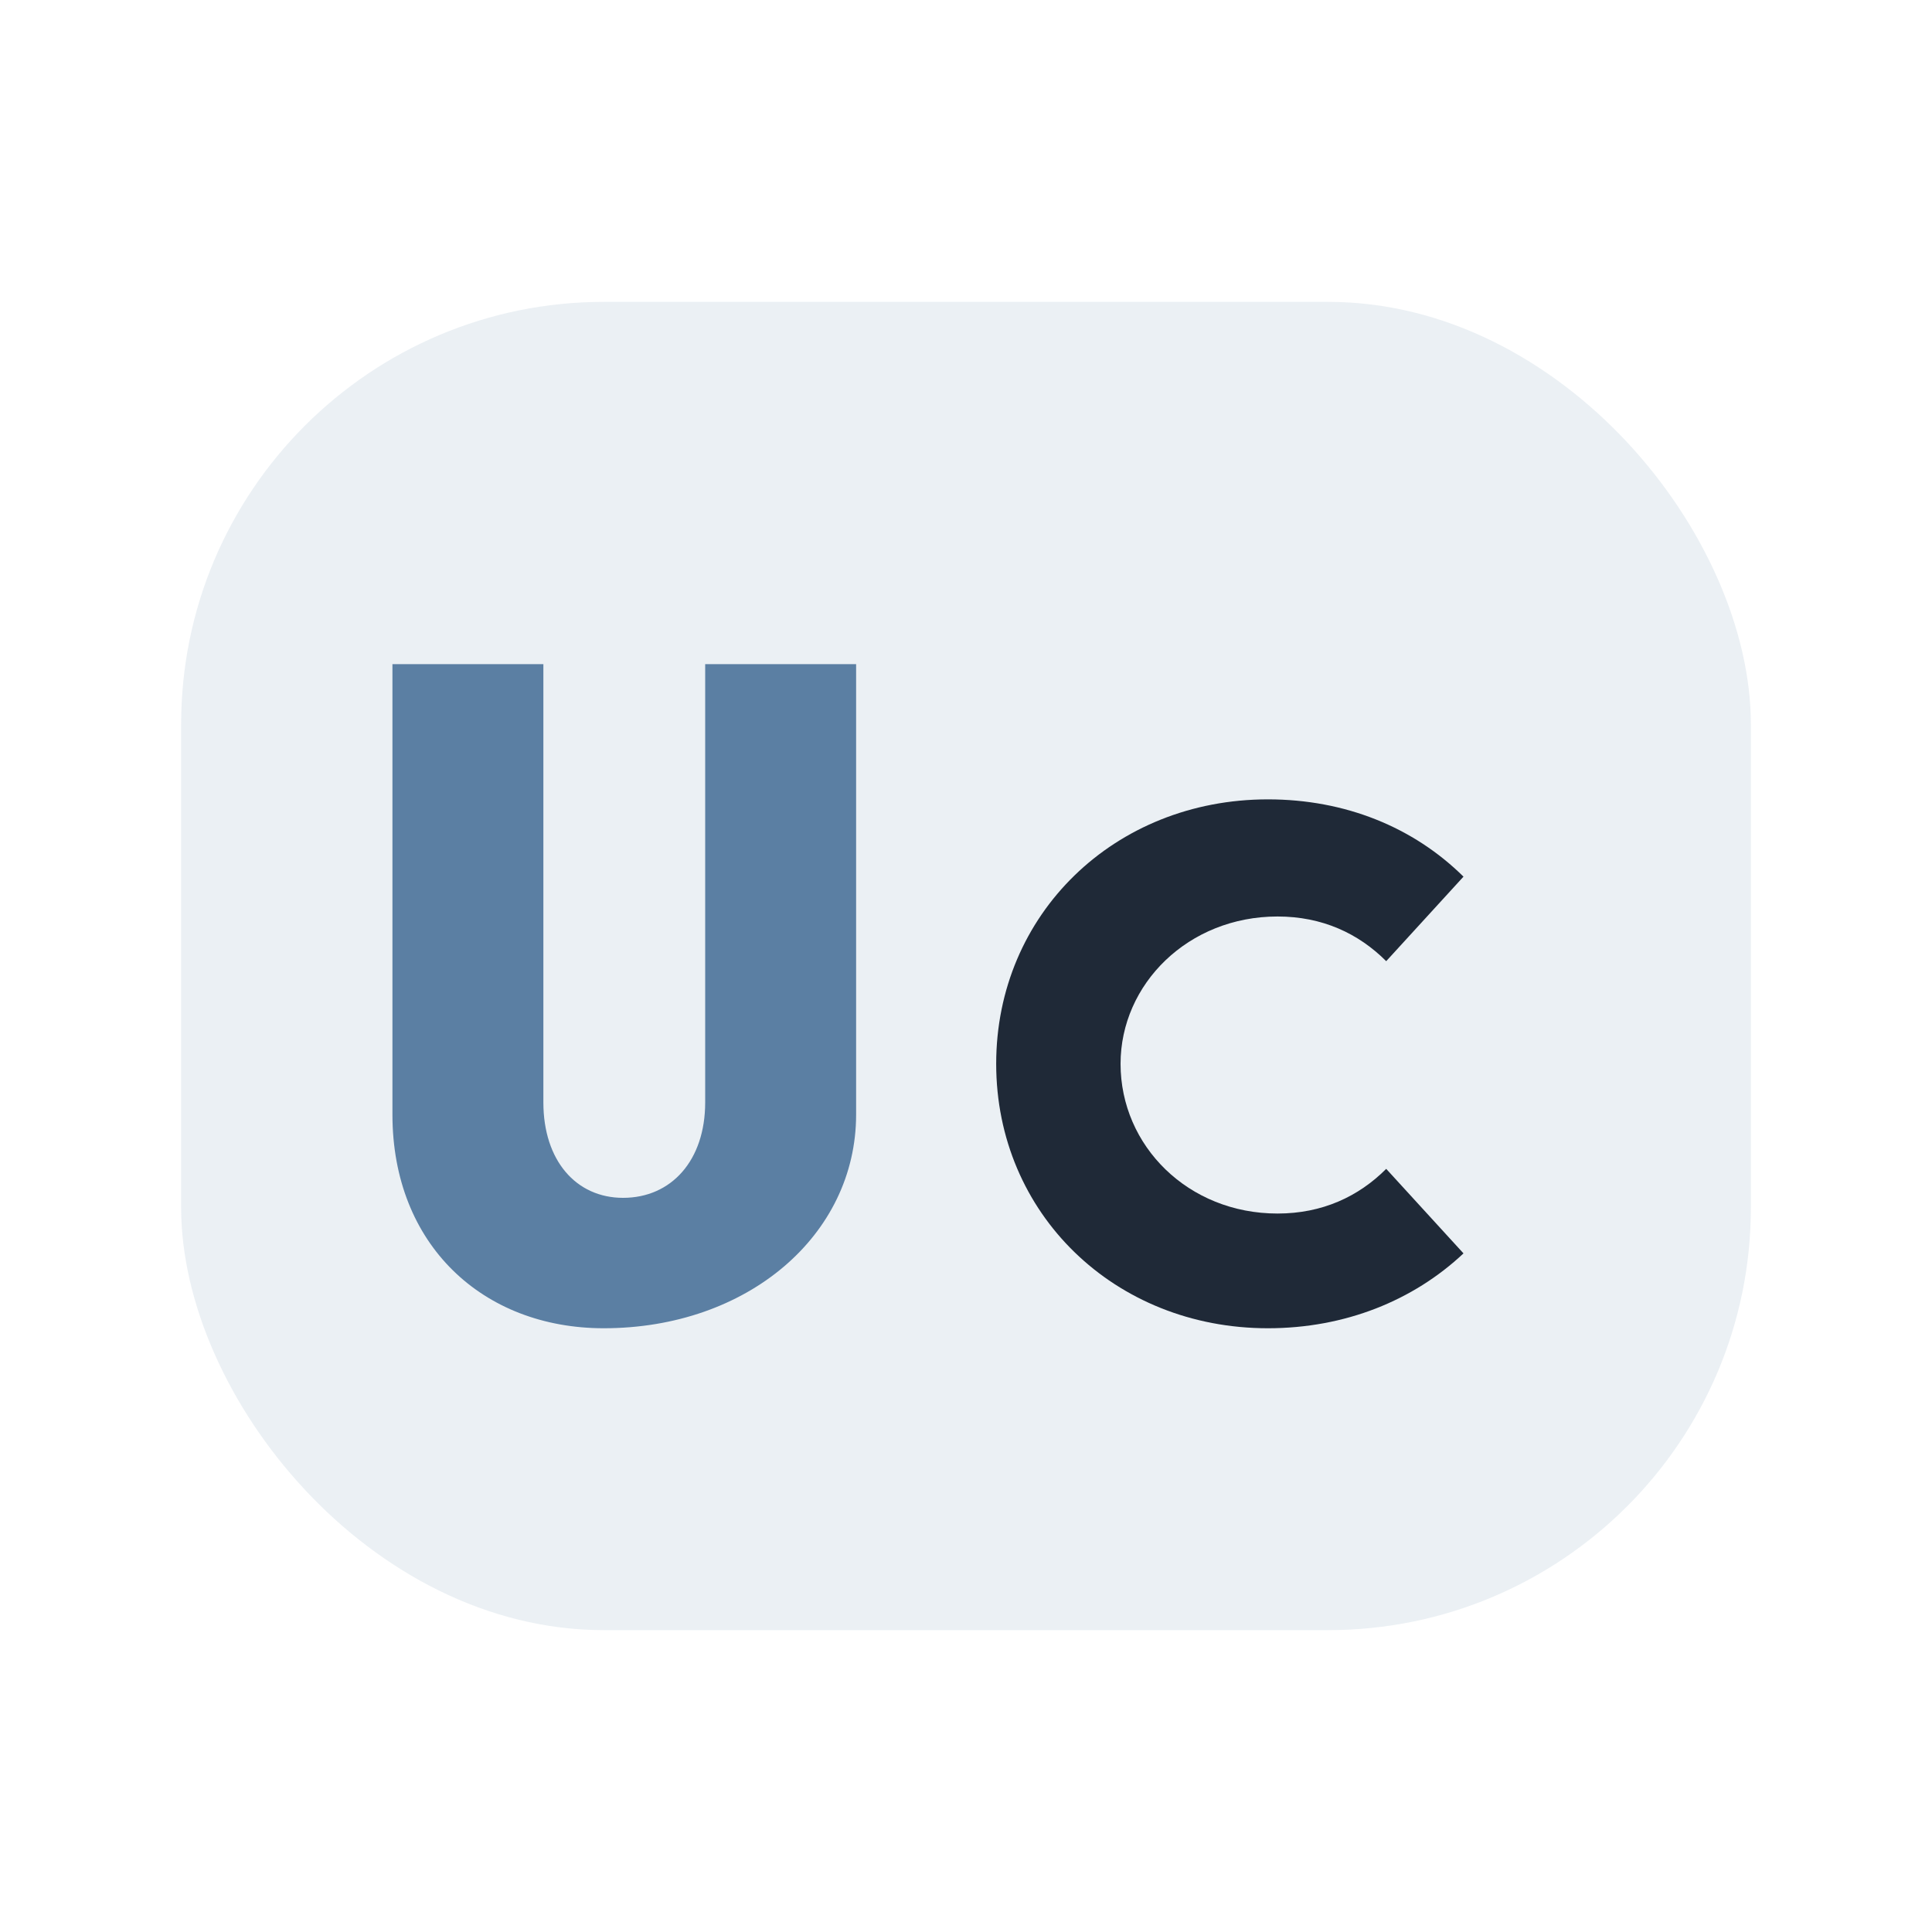<svg width="64" height="64" viewBox="0 0 64 64" fill="none" xmlns="http://www.w3.org/2000/svg">
  <rect x="6" y="10" width="52" height="44" rx="14" fill="#5B7FA3" opacity="0.12"/>
  <path d="M20 44c-4 0-7-2.76-7-7.08V22h5v14.52c0 1.92 1.08 3.16 2.64 3.16 1.6 0 2.72-1.24 2.72-3.16V22h5v14.92C28.36 40.92 24.76 44 20 44Z" fill="#5B7FA3"/>
  <path d="M42 44c-5.08 0-9-3.8-9-8.76 0-4.96 3.92-8.76 9-8.76 2.56 0 4.82.92 6.48 2.56l-2.56 2.8c-.92-.92-2.12-1.48-3.6-1.48-2.96 0-5.2 2.24-5.2 4.88 0 2.72 2.24 4.96 5.2 4.96 1.48 0 2.68-.56 3.6-1.48l2.56 2.8C46.82 43.08 44.56 44 42 44Z" fill="#1F2937"/>
</svg>

